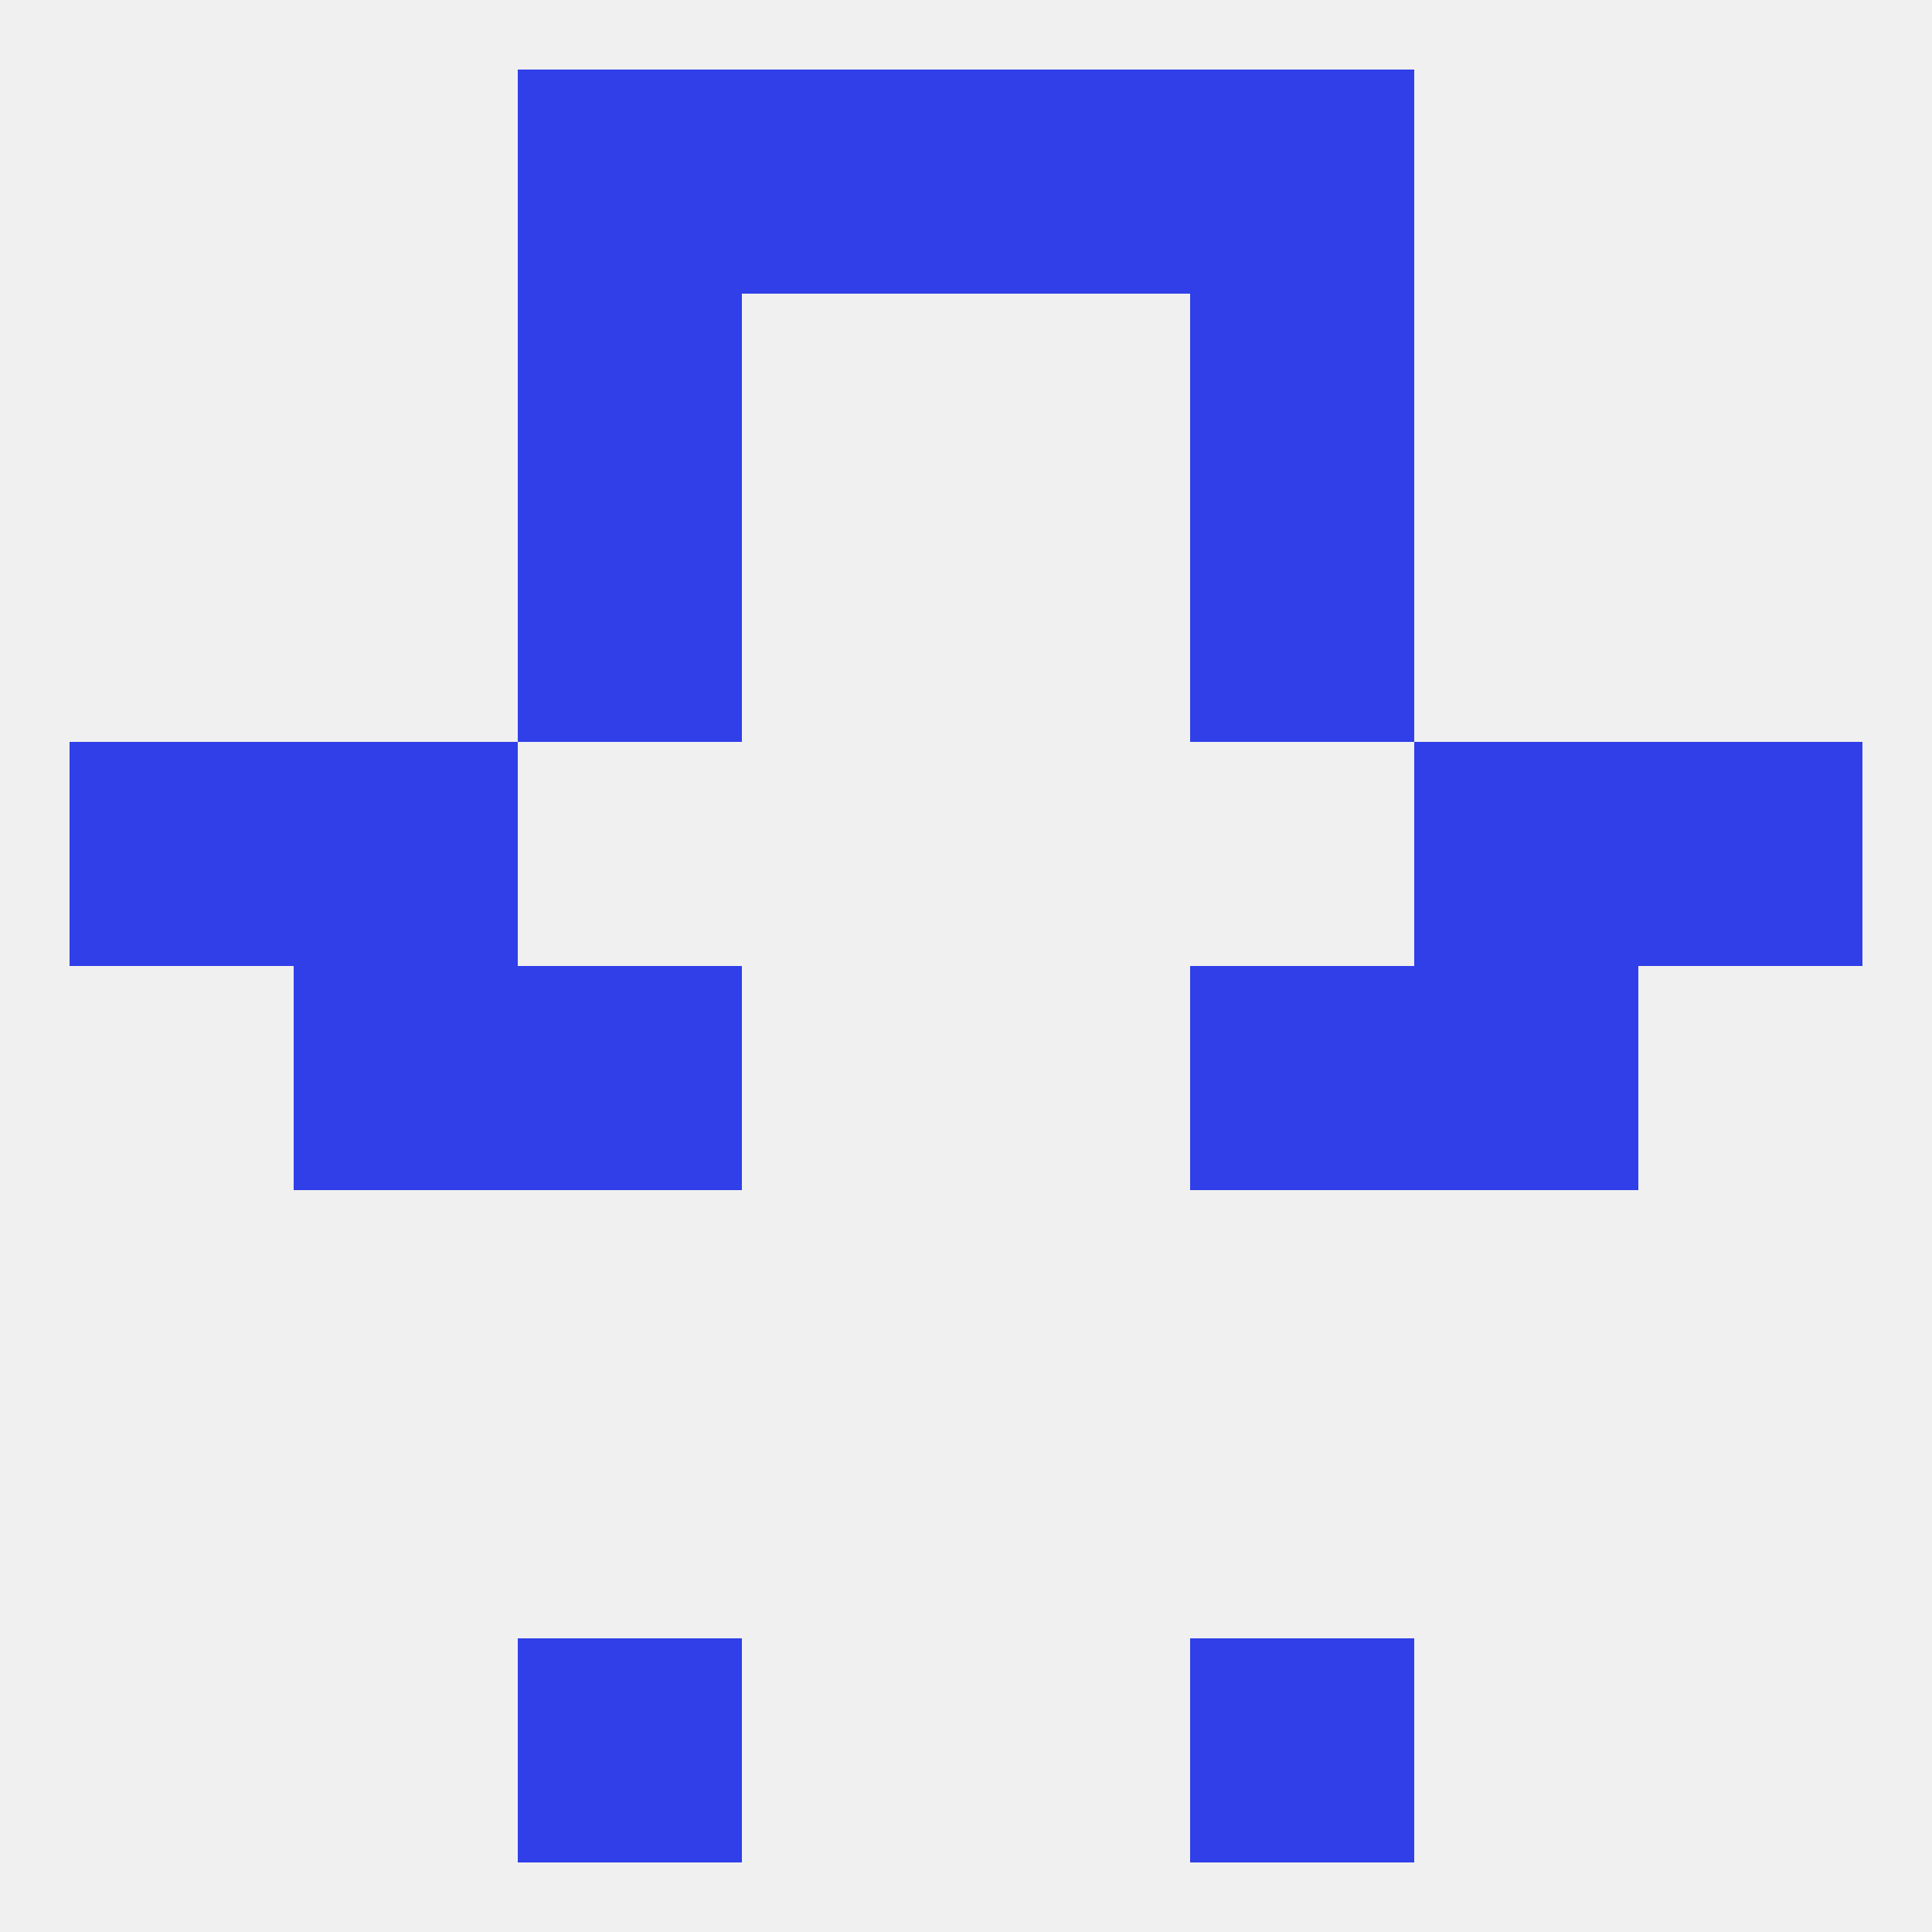 
<!--   <?xml version="1.0"?> -->
<svg version="1.1" baseprofile="full" xmlns="http://www.w3.org/2000/svg" xmlns:xlink="http://www.w3.org/1999/xlink" xmlns:ev="http://www.w3.org/2001/xml-events" width="250" height="250" viewBox="0 0 250 250" >
	<rect width="100%" height="100%" fill="rgba(240,240,240,255)"/>

	<rect x="154" y="125" width="29" height="29" fill="rgba(48,63,232,255)"/>
	<rect x="38" y="125" width="29" height="29" fill="rgba(48,63,232,255)"/>
	<rect x="183" y="125" width="29" height="29" fill="rgba(48,63,232,255)"/>
	<rect x="67" y="125" width="29" height="29" fill="rgba(48,63,232,255)"/>
	<rect x="212" y="96" width="29" height="29" fill="rgba(48,63,232,255)"/>
	<rect x="38" y="96" width="29" height="29" fill="rgba(48,63,232,255)"/>
	<rect x="183" y="96" width="29" height="29" fill="rgba(48,63,232,255)"/>
	<rect x="9" y="96" width="29" height="29" fill="rgba(48,63,232,255)"/>
	<rect x="67" y="67" width="29" height="29" fill="rgba(48,63,232,255)"/>
	<rect x="154" y="67" width="29" height="29" fill="rgba(48,63,232,255)"/>
	<rect x="154" y="38" width="29" height="29" fill="rgba(48,63,232,255)"/>
	<rect x="67" y="38" width="29" height="29" fill="rgba(48,63,232,255)"/>
	<rect x="96" y="9" width="29" height="29" fill="rgba(48,63,232,255)"/>
	<rect x="125" y="9" width="29" height="29" fill="rgba(48,63,232,255)"/>
	<rect x="67" y="9" width="29" height="29" fill="rgba(48,63,232,255)"/>
	<rect x="154" y="9" width="29" height="29" fill="rgba(48,63,232,255)"/>
	<rect x="67" y="212" width="29" height="29" fill="rgba(48,63,232,255)"/>
	<rect x="154" y="212" width="29" height="29" fill="rgba(48,63,232,255)"/>
</svg>